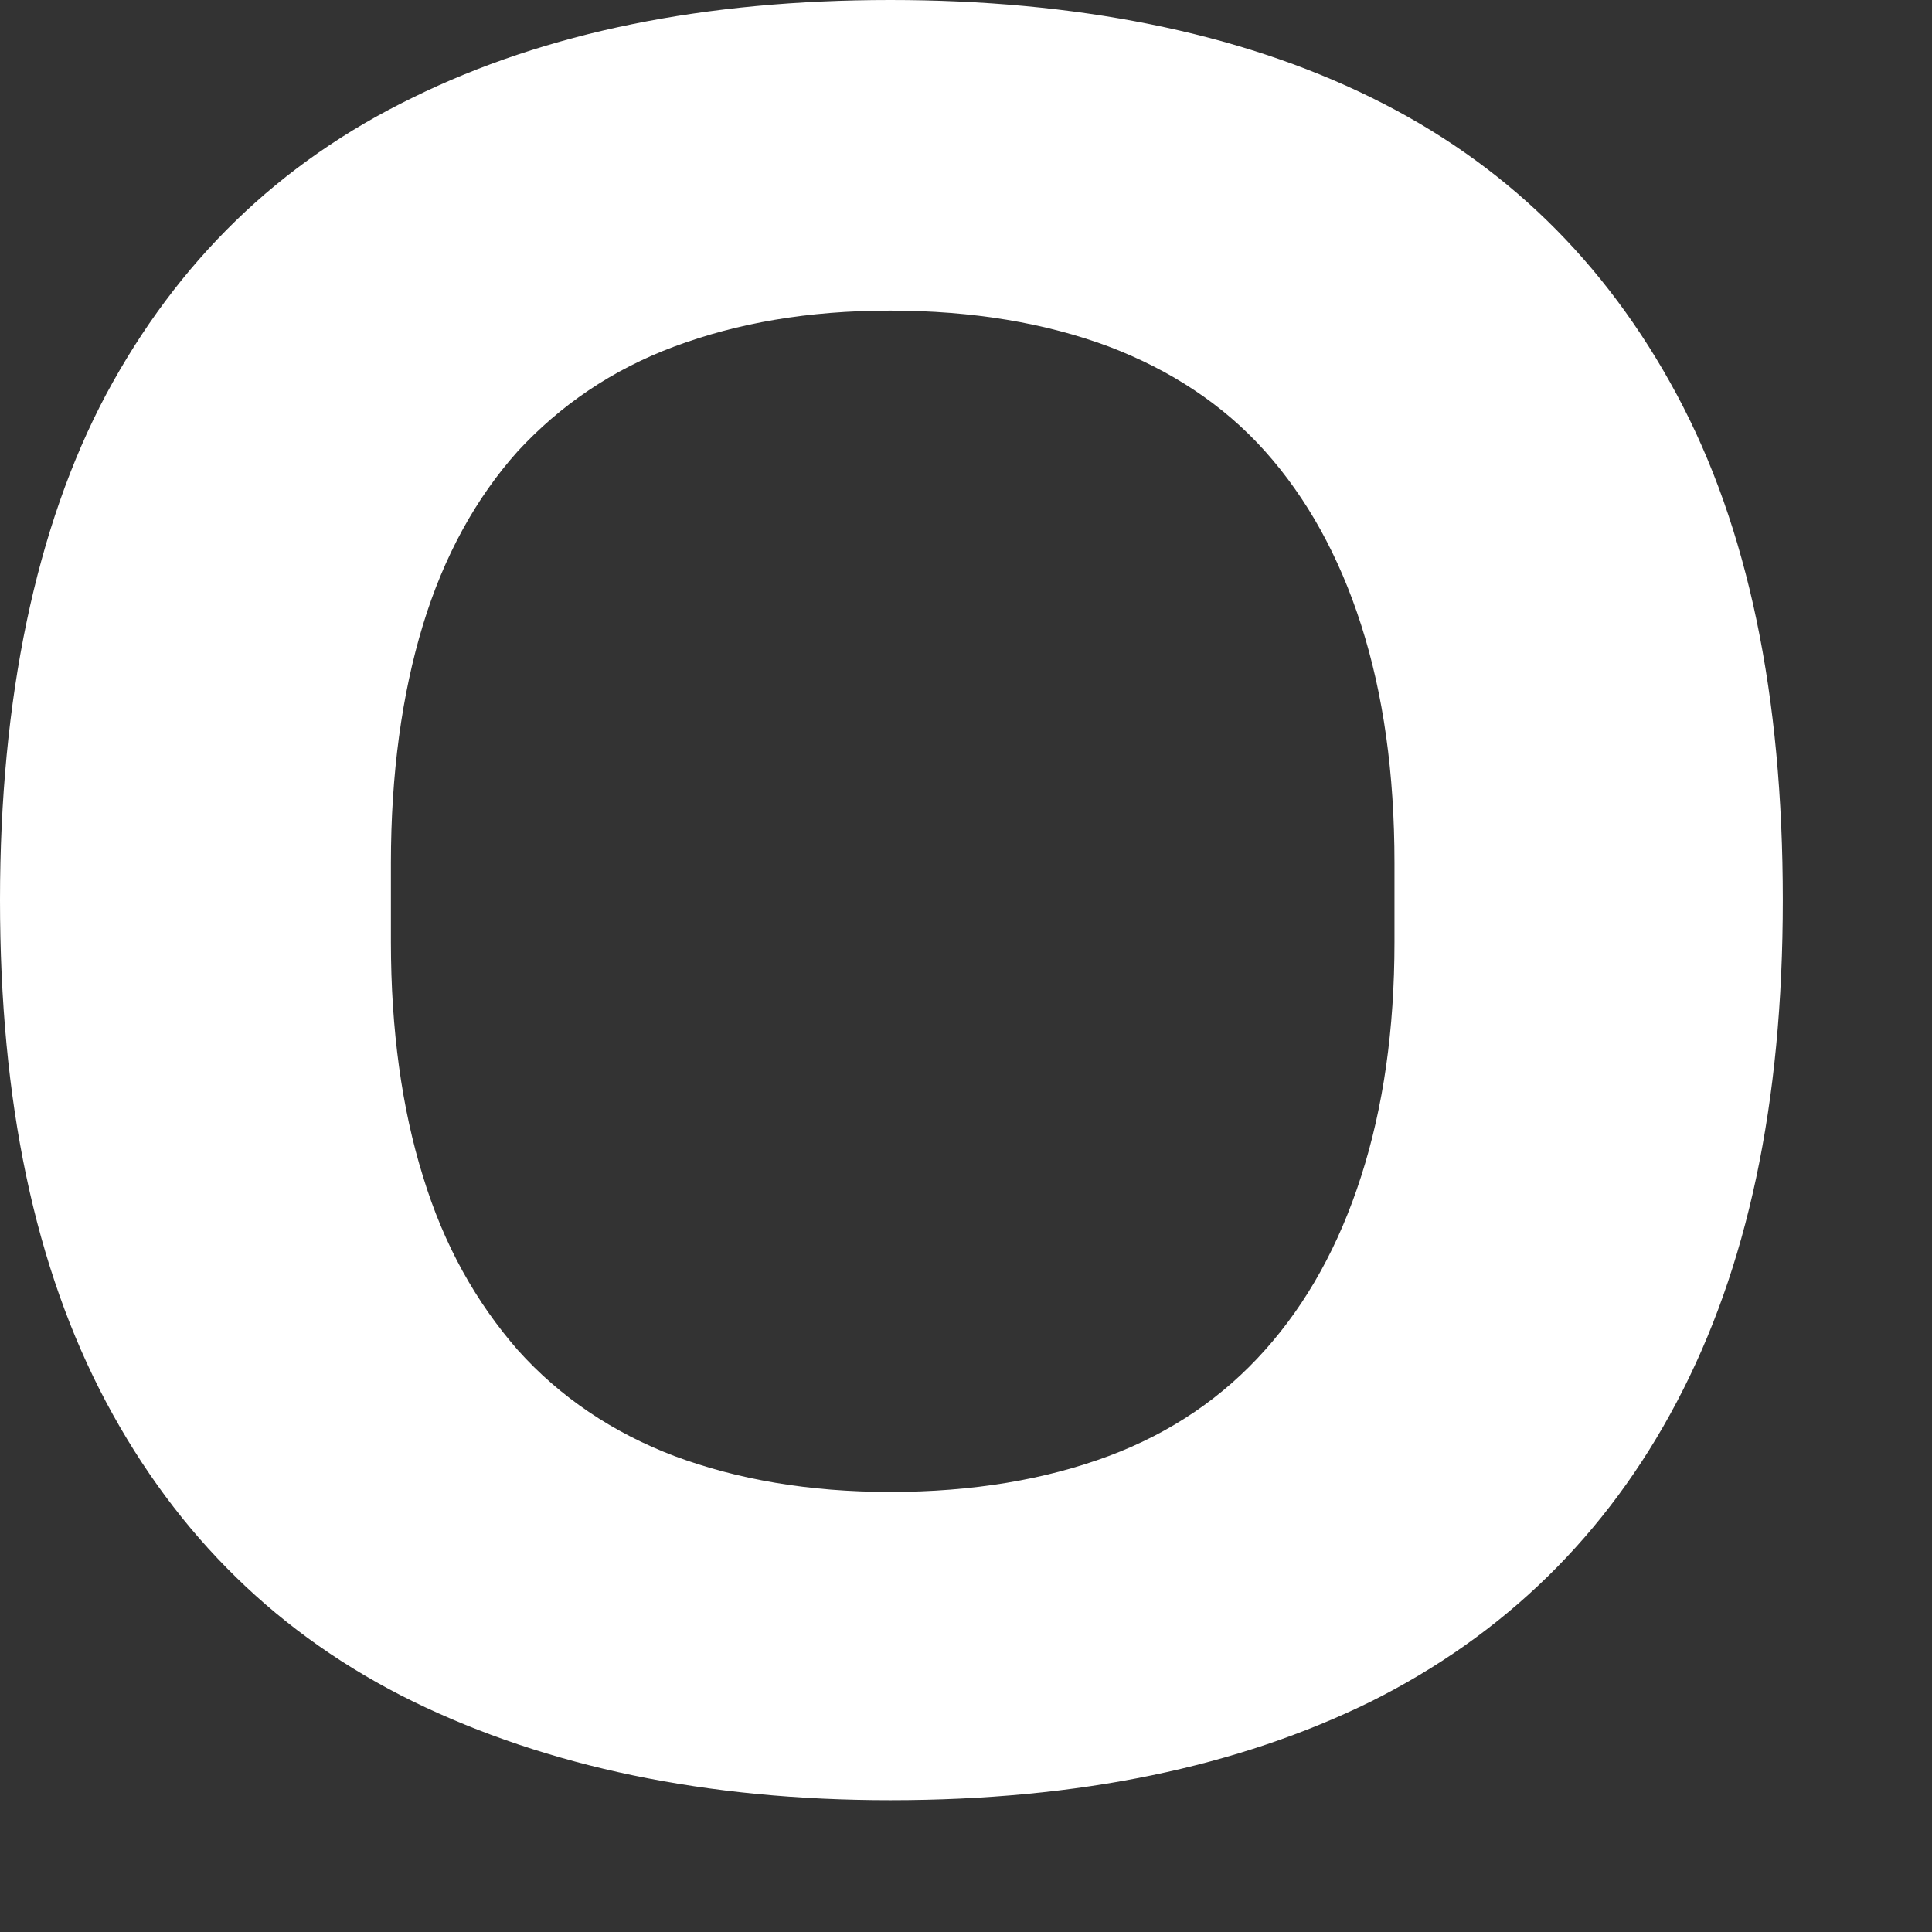 <?xml version="1.0" encoding="utf-8"?>
<svg xmlns="http://www.w3.org/2000/svg" fill="none" height="100%" overflow="visible" preserveAspectRatio="none" style="display: block;" viewBox="0 0 9 9" width="100%">
<rect x="0" y="0" width="9" height="9" fill="#333333" stroke="none"/>
<path d="M4.147 8.386C3.291 8.386 2.55 8.231 1.924 7.926C1.304 7.622 0.827 7.157 0.494 6.531C0.161 5.904 0 5.129 0 4.193C0 3.257 0.167 2.453 0.494 1.838C0.827 1.218 1.298 0.758 1.924 0.454C2.544 0.149 3.285 0 4.147 0C5.008 0 5.767 0.149 6.387 0.454C7.007 0.758 7.478 1.218 7.811 1.838C8.144 2.458 8.305 3.239 8.305 4.193C8.305 5.146 8.139 5.91 7.811 6.531C7.484 7.151 7.007 7.616 6.387 7.926C5.767 8.231 5.026 8.386 4.147 8.386ZM4.147 6.95C4.532 6.95 4.871 6.892 5.164 6.783C5.456 6.674 5.698 6.508 5.893 6.289C6.088 6.071 6.238 5.801 6.341 5.479C6.444 5.158 6.496 4.796 6.496 4.388V4.021C6.496 3.601 6.444 3.234 6.341 2.912C6.238 2.59 6.088 2.32 5.893 2.102C5.698 1.884 5.451 1.723 5.164 1.614C4.871 1.505 4.532 1.447 4.147 1.447C3.762 1.447 3.435 1.505 3.142 1.614C2.849 1.723 2.608 1.89 2.412 2.102C2.217 2.32 2.068 2.59 1.97 2.912C1.872 3.234 1.821 3.607 1.821 4.021V4.388C1.821 4.796 1.872 5.164 1.97 5.479C2.068 5.801 2.217 6.065 2.412 6.289C2.608 6.508 2.855 6.674 3.142 6.783C3.435 6.892 3.768 6.95 4.147 6.95Z" fill="white" id="Vector"/>
</svg>